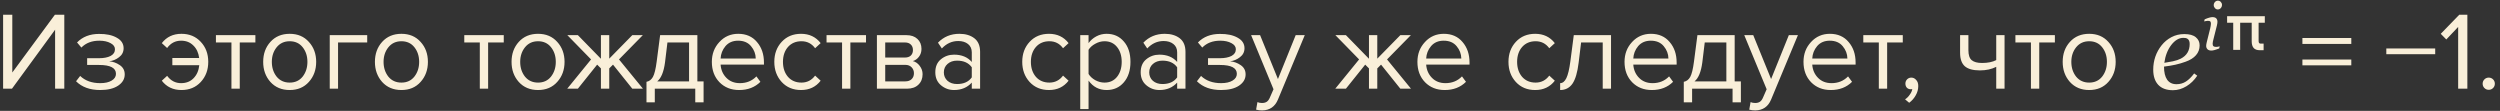 <?xml version="1.0" encoding="UTF-8"?> <svg xmlns="http://www.w3.org/2000/svg" width="451" height="20" viewBox="0 0 451 20" fill="none"><rect x="0" y="0" width="451" height="20" fill="#333333" stroke="none"/> <path d="M2.16 16H0.56V2.66H2.22V13.08L9.9 2.66H11.6V16H9.94V5.36L2.16 16ZM18.08 16.24C16.227 16.24 14.774 15.713 13.72 14.66L14.46 13.7C15.367 14.567 16.573 15 18.08 15C18.947 15 19.634 14.847 20.14 14.54C20.66 14.233 20.92 13.827 20.92 13.32C20.92 12.253 19.907 11.72 17.88 11.72H15.72V10.5H17.88C18.72 10.5 19.407 10.367 19.94 10.1C20.474 9.82 20.74 9.413 20.74 8.88C20.74 8.427 20.474 8.06 19.94 7.78C19.407 7.487 18.733 7.34 17.92 7.34C16.573 7.34 15.493 7.753 14.68 8.58L13.9 7.66C14.9 6.633 16.22 6.12 17.86 6.12C19.18 6.107 20.247 6.333 21.06 6.8C21.887 7.253 22.3 7.887 22.3 8.7C22.3 9.367 22.027 9.907 21.48 10.32C20.947 10.733 20.354 10.98 19.7 11.06C20.38 11.113 21.014 11.34 21.6 11.74C22.2 12.14 22.5 12.7 22.5 13.42C22.5 14.247 22.1 14.927 21.3 15.46C20.514 15.98 19.44 16.24 18.08 16.24ZM32.73 16.24C31.236 16.24 30.056 15.68 29.19 14.56L30.15 13.68C30.803 14.56 31.643 15 32.67 15C33.59 15 34.337 14.707 34.91 14.12C35.496 13.533 35.843 12.747 35.95 11.76H31.09V10.46H35.93C35.81 9.513 35.456 8.76 34.87 8.2C34.297 7.627 33.563 7.34 32.67 7.34C31.63 7.34 30.79 7.78 30.15 8.66L29.19 7.78C30.056 6.66 31.236 6.1 32.73 6.1C34.157 6.1 35.316 6.58 36.21 7.54C37.117 8.5 37.57 9.707 37.57 11.16C37.57 12.613 37.117 13.827 36.21 14.8C35.316 15.76 34.157 16.24 32.73 16.24ZM43.252 16H41.752V7.66H38.952V6.34H46.072V7.66H43.252V16ZM55.719 14.78C54.852 15.753 53.699 16.24 52.259 16.24C50.819 16.24 49.659 15.753 48.779 14.78C47.912 13.807 47.479 12.6 47.479 11.16C47.479 9.72 47.912 8.52 48.779 7.56C49.659 6.587 50.819 6.1 52.259 6.1C53.699 6.1 54.852 6.587 55.719 7.56C56.599 8.52 57.039 9.72 57.039 11.16C57.039 12.6 56.599 13.807 55.719 14.78ZM49.899 13.82C50.486 14.54 51.272 14.9 52.259 14.9C53.246 14.9 54.026 14.54 54.599 13.82C55.172 13.087 55.459 12.2 55.459 11.16C55.459 10.12 55.172 9.24 54.599 8.52C54.026 7.8 53.246 7.44 52.259 7.44C51.272 7.44 50.486 7.807 49.899 8.54C49.326 9.26 49.039 10.133 49.039 11.16C49.039 12.2 49.326 13.087 49.899 13.82ZM66.244 6.34V7.66H60.984V16H59.484V6.34H66.244ZM75.875 14.78C75.009 15.753 73.855 16.24 72.415 16.24C70.975 16.24 69.815 15.753 68.935 14.78C68.069 13.807 67.635 12.6 67.635 11.16C67.635 9.72 68.069 8.52 68.935 7.56C69.815 6.587 70.975 6.1 72.415 6.1C73.855 6.1 75.009 6.587 75.875 7.56C76.755 8.52 77.195 9.72 77.195 11.16C77.195 12.6 76.755 13.807 75.875 14.78ZM70.055 13.82C70.642 14.54 71.429 14.9 72.415 14.9C73.402 14.9 74.182 14.54 74.755 13.82C75.329 13.087 75.615 12.2 75.615 11.16C75.615 10.12 75.329 9.24 74.755 8.52C74.182 7.8 73.402 7.44 72.415 7.44C71.429 7.44 70.642 7.807 70.055 8.54C69.482 9.26 69.195 10.133 69.195 11.16C69.195 12.2 69.482 13.087 70.055 13.82ZM88.057 16H86.557V7.66H83.757V6.34H90.877V7.66H88.057V16ZM100.524 14.78C99.657 15.753 98.504 16.24 97.064 16.24C95.624 16.24 94.464 15.753 93.584 14.78C92.717 13.807 92.284 12.6 92.284 11.16C92.284 9.72 92.717 8.52 93.584 7.56C94.464 6.587 95.624 6.1 97.064 6.1C98.504 6.1 99.657 6.587 100.524 7.56C101.404 8.52 101.844 9.72 101.844 11.16C101.844 12.6 101.404 13.807 100.524 14.78ZM94.704 13.82C95.29 14.54 96.077 14.9 97.064 14.9C98.05 14.9 98.83 14.54 99.404 13.82C99.977 13.087 100.264 12.2 100.264 11.16C100.264 10.12 99.977 9.24 99.404 8.52C98.83 7.8 98.05 7.44 97.064 7.44C96.077 7.44 95.29 7.807 94.704 8.54C94.13 9.26 93.844 10.133 93.844 11.16C93.844 12.2 94.13 13.087 94.704 13.82ZM104.247 16H102.327L106.627 10.72L102.347 6.34H104.247L108.407 10.6V6.34H109.907V10.58L114.067 6.34H115.967L111.667 10.72L115.987 16H114.067L110.587 11.66L109.907 12.34V16H108.407V12.34L107.727 11.66L104.247 16ZM116.626 18.46V14.76C117.119 14.667 117.506 14.373 117.786 13.88C118.066 13.373 118.292 12.447 118.466 11.1L119.086 6.34H125.806V14.68H126.926V18.46H125.426V16H118.126V18.46H116.626ZM120.406 7.66L119.966 11.28C119.739 12.973 119.272 14.107 118.566 14.68H124.306V7.66H120.406ZM133.337 16.24C131.897 16.24 130.717 15.773 129.797 14.84C128.877 13.893 128.417 12.667 128.417 11.16C128.417 9.747 128.87 8.553 129.777 7.58C130.683 6.593 131.817 6.1 133.177 6.1C134.603 6.1 135.73 6.593 136.557 7.58C137.397 8.553 137.817 9.787 137.817 11.28V11.66H129.997C130.063 12.607 130.41 13.4 131.037 14.04C131.663 14.68 132.477 15 133.477 15C134.677 15 135.67 14.593 136.457 13.78L137.177 14.76C136.19 15.747 134.91 16.24 133.337 16.24ZM136.337 10.56C136.323 9.733 136.043 8.993 135.497 8.34C134.95 7.673 134.17 7.34 133.157 7.34C132.197 7.34 131.437 7.667 130.877 8.32C130.33 8.973 130.037 9.72 129.997 10.56H136.337ZM144.506 16.24C143.079 16.24 141.919 15.76 141.026 14.8C140.133 13.827 139.686 12.613 139.686 11.16C139.686 9.707 140.133 8.5 141.026 7.54C141.919 6.58 143.079 6.1 144.506 6.1C145.999 6.1 147.179 6.66 148.046 7.78L147.046 8.7C146.433 7.86 145.613 7.44 144.586 7.44C143.573 7.44 142.759 7.787 142.146 8.48C141.546 9.173 141.246 10.067 141.246 11.16C141.246 12.253 141.546 13.153 142.146 13.86C142.759 14.553 143.573 14.9 144.586 14.9C145.599 14.9 146.419 14.48 147.046 13.64L148.046 14.56C147.179 15.68 145.999 16.24 144.506 16.24ZM153.408 16H151.908V7.66H149.108V6.34H156.228V7.66H153.408V16ZM163.615 16H158.195V6.34H163.515C164.355 6.34 165.015 6.567 165.495 7.02C165.989 7.473 166.235 8.073 166.235 8.82C166.235 9.367 166.082 9.84 165.775 10.24C165.482 10.627 165.115 10.887 164.675 11.02C165.169 11.14 165.582 11.427 165.915 11.88C166.262 12.333 166.435 12.833 166.435 13.38C166.435 14.167 166.182 14.8 165.675 15.28C165.182 15.76 164.495 16 163.615 16ZM163.315 14.68C163.795 14.68 164.175 14.547 164.455 14.28C164.735 14.013 164.875 13.653 164.875 13.2C164.875 12.787 164.735 12.433 164.455 12.14C164.175 11.847 163.795 11.7 163.315 11.7H159.695V14.68H163.315ZM163.255 10.38C163.709 10.38 164.062 10.26 164.315 10.02C164.569 9.767 164.695 9.44 164.695 9.04C164.695 8.613 164.569 8.28 164.315 8.04C164.062 7.787 163.709 7.66 163.255 7.66H159.695V10.38H163.255ZM176.81 16H175.31V14.9C174.496 15.793 173.43 16.24 172.11 16.24C171.216 16.24 170.43 15.953 169.75 15.38C169.07 14.807 168.73 14.027 168.73 13.04C168.73 12.027 169.063 11.247 169.73 10.7C170.41 10.14 171.203 9.86 172.11 9.86C173.483 9.86 174.55 10.3 175.31 11.18V9.44C175.31 8.8 175.083 8.3 174.63 7.94C174.176 7.58 173.59 7.4 172.87 7.4C171.736 7.4 170.75 7.847 169.91 8.74L169.21 7.7C170.236 6.633 171.523 6.1 173.07 6.1C174.176 6.1 175.076 6.367 175.77 6.9C176.463 7.433 176.81 8.253 176.81 9.36V16ZM172.65 15.16C173.85 15.16 174.736 14.76 175.31 13.96V12.14C174.736 11.34 173.85 10.94 172.65 10.94C171.956 10.94 171.383 11.14 170.93 11.54C170.49 11.927 170.27 12.433 170.27 13.06C170.27 13.673 170.49 14.18 170.93 14.58C171.383 14.967 171.956 15.16 172.65 15.16ZM189.233 16.24C187.806 16.24 186.646 15.76 185.753 14.8C184.859 13.827 184.413 12.613 184.413 11.16C184.413 9.707 184.859 8.5 185.753 7.54C186.646 6.58 187.806 6.1 189.233 6.1C190.726 6.1 191.906 6.66 192.773 7.78L191.773 8.7C191.159 7.86 190.339 7.44 189.313 7.44C188.299 7.44 187.486 7.787 186.873 8.48C186.273 9.173 185.973 10.067 185.973 11.16C185.973 12.253 186.273 13.153 186.873 13.86C187.486 14.553 188.299 14.9 189.313 14.9C190.326 14.9 191.146 14.48 191.773 13.64L192.773 14.56C191.906 15.68 190.726 16.24 189.233 16.24ZM199.635 16.24C198.275 16.24 197.188 15.673 196.375 14.54V19.68H194.875V6.34H196.375V7.78C196.735 7.273 197.202 6.867 197.775 6.56C198.348 6.253 198.968 6.1 199.635 6.1C200.915 6.1 201.948 6.56 202.735 7.48C203.535 8.387 203.935 9.613 203.935 11.16C203.935 12.707 203.535 13.94 202.735 14.86C201.948 15.78 200.915 16.24 199.635 16.24ZM199.255 14.9C200.202 14.9 200.955 14.553 201.515 13.86C202.075 13.153 202.355 12.253 202.355 11.16C202.355 10.067 202.075 9.173 201.515 8.48C200.955 7.787 200.202 7.44 199.255 7.44C198.682 7.44 198.122 7.593 197.575 7.9C197.042 8.193 196.642 8.553 196.375 8.98V13.34C196.642 13.78 197.042 14.153 197.575 14.46C198.122 14.753 198.682 14.9 199.255 14.9ZM213.86 16H212.36V14.9C211.547 15.793 210.48 16.24 209.16 16.24C208.267 16.24 207.48 15.953 206.8 15.38C206.12 14.807 205.78 14.027 205.78 13.04C205.78 12.027 206.114 11.247 206.78 10.7C207.46 10.14 208.254 9.86 209.16 9.86C210.534 9.86 211.6 10.3 212.36 11.18V9.44C212.36 8.8 212.134 8.3 211.68 7.94C211.227 7.58 210.64 7.4 209.92 7.4C208.787 7.4 207.8 7.847 206.96 8.74L206.26 7.7C207.287 6.633 208.574 6.1 210.12 6.1C211.227 6.1 212.127 6.367 212.82 6.9C213.514 7.433 213.86 8.253 213.86 9.36V16ZM209.7 15.16C210.9 15.16 211.787 14.76 212.36 13.96V12.14C211.787 11.34 210.9 10.94 209.7 10.94C209.007 10.94 208.434 11.14 207.98 11.54C207.54 11.927 207.32 12.433 207.32 13.06C207.32 13.673 207.54 14.18 207.98 14.58C208.434 14.967 209.007 15.16 209.7 15.16ZM220.287 16.24C218.434 16.24 216.981 15.713 215.927 14.66L216.667 13.7C217.574 14.567 218.781 15 220.287 15C221.154 15 221.841 14.847 222.347 14.54C222.867 14.233 223.127 13.827 223.127 13.32C223.127 12.253 222.114 11.72 220.087 11.72H217.927V10.5H220.087C220.927 10.5 221.614 10.367 222.147 10.1C222.681 9.82 222.947 9.413 222.947 8.88C222.947 8.427 222.681 8.06 222.147 7.78C221.614 7.487 220.941 7.34 220.127 7.34C218.781 7.34 217.701 7.753 216.887 8.58L216.107 7.66C217.107 6.633 218.427 6.12 220.067 6.12C221.387 6.107 222.454 6.333 223.267 6.8C224.094 7.253 224.507 7.887 224.507 8.7C224.507 9.367 224.234 9.907 223.687 10.32C223.154 10.733 222.561 10.98 221.907 11.06C222.587 11.113 223.221 11.34 223.807 11.74C224.407 12.14 224.707 12.7 224.707 13.42C224.707 14.247 224.307 14.927 223.507 15.46C222.721 15.98 221.647 16.24 220.287 16.24ZM226.601 19.78L226.841 18.42C227.081 18.527 227.354 18.58 227.661 18.58C228.007 18.58 228.294 18.507 228.521 18.36C228.747 18.213 228.941 17.947 229.101 17.56L229.741 16.1L225.701 6.34H227.321L230.541 14.26L233.741 6.34H235.381L230.541 17.96C230.007 19.24 229.061 19.893 227.701 19.92C227.301 19.92 226.934 19.873 226.601 19.78ZM242.802 16H240.882L245.182 10.72L240.902 6.34H242.802L246.962 10.6V6.34H248.462V10.58L252.622 6.34H254.522L250.222 10.72L254.542 16H252.622L249.142 11.66L248.462 12.34V16H246.962V12.34L246.282 11.66L242.802 16ZM260.622 16.24C259.182 16.24 258.002 15.773 257.082 14.84C256.162 13.893 255.702 12.667 255.702 11.16C255.702 9.747 256.155 8.553 257.062 7.58C257.968 6.593 259.102 6.1 260.462 6.1C261.888 6.1 263.015 6.593 263.842 7.58C264.682 8.553 265.102 9.787 265.102 11.28V11.66H257.282C257.348 12.607 257.695 13.4 258.322 14.04C258.948 14.68 259.762 15 260.762 15C261.962 15 262.955 14.593 263.742 13.78L264.462 14.76C263.475 15.747 262.195 16.24 260.622 16.24ZM263.622 10.56C263.608 9.733 263.328 8.993 262.782 8.34C262.235 7.673 261.455 7.34 260.442 7.34C259.482 7.34 258.722 7.667 258.162 8.32C257.615 8.973 257.322 9.72 257.282 10.56H263.622ZM276.948 16.24C275.521 16.24 274.361 15.76 273.468 14.8C272.574 13.827 272.128 12.613 272.128 11.16C272.128 9.707 272.574 8.5 273.468 7.54C274.361 6.58 275.521 6.1 276.948 6.1C278.441 6.1 279.621 6.66 280.488 7.78L279.488 8.7C278.874 7.86 278.054 7.44 277.028 7.44C276.014 7.44 275.201 7.787 274.588 8.48C273.988 9.173 273.688 10.067 273.688 11.16C273.688 12.253 273.988 13.153 274.588 13.86C275.201 14.553 276.014 14.9 277.028 14.9C278.041 14.9 278.861 14.48 279.488 13.64L280.488 14.56C279.621 15.68 278.441 16.24 276.948 16.24ZM281.45 16.24V15C281.903 15 282.277 14.7 282.57 14.1C282.863 13.5 283.103 12.5 283.29 11.1L283.91 6.34H290.63V16H289.13V7.66H285.23L284.79 11.28C284.577 13.053 284.203 14.327 283.67 15.1C283.137 15.86 282.397 16.24 281.45 16.24ZM297.985 16.24C296.545 16.24 295.365 15.773 294.445 14.84C293.525 13.893 293.065 12.667 293.065 11.16C293.065 9.747 293.518 8.553 294.425 7.58C295.332 6.593 296.465 6.1 297.825 6.1C299.252 6.1 300.378 6.593 301.205 7.58C302.045 8.553 302.465 9.787 302.465 11.28V11.66H294.645C294.712 12.607 295.058 13.4 295.685 14.04C296.312 14.68 297.125 15 298.125 15C299.325 15 300.318 14.593 301.105 13.78L301.825 14.76C300.838 15.747 299.558 16.24 297.985 16.24ZM300.985 10.56C300.972 9.733 300.692 8.993 300.145 8.34C299.598 7.673 298.818 7.34 297.805 7.34C296.845 7.34 296.085 7.667 295.525 8.32C294.978 8.973 294.685 9.72 294.645 10.56H300.985ZM303.755 18.46V14.76C304.248 14.667 304.635 14.373 304.915 13.88C305.195 13.373 305.421 12.447 305.595 11.1L306.215 6.34H312.935V14.68H314.055V18.46H312.555V16H305.255V18.46H303.755ZM307.535 7.66L307.095 11.28C306.868 12.973 306.401 14.107 305.695 14.68H311.435V7.66H307.535ZM315.565 19.78L315.805 18.42C316.045 18.527 316.319 18.58 316.625 18.58C316.972 18.58 317.259 18.507 317.485 18.36C317.712 18.213 317.905 17.947 318.065 17.56L318.705 16.1L314.665 6.34H316.285L319.505 14.26L322.705 6.34H324.345L319.505 17.96C318.972 19.24 318.025 19.893 316.665 19.92C316.265 19.92 315.899 19.873 315.565 19.78ZM330.27 16.24C328.83 16.24 327.65 15.773 326.73 14.84C325.81 13.893 325.35 12.667 325.35 11.16C325.35 9.747 325.803 8.553 326.71 7.58C327.617 6.593 328.75 6.1 330.11 6.1C331.537 6.1 332.663 6.593 333.49 7.58C334.33 8.553 334.75 9.787 334.75 11.28V11.66H326.93C326.997 12.607 327.343 13.4 327.97 14.04C328.597 14.68 329.41 15 330.41 15C331.61 15 332.603 14.593 333.39 13.78L334.11 14.76C333.123 15.747 331.843 16.24 330.27 16.24ZM333.27 10.56C333.257 9.733 332.977 8.993 332.43 8.34C331.883 7.673 331.103 7.34 330.09 7.34C329.13 7.34 328.37 7.667 327.81 8.32C327.263 8.973 326.97 9.72 326.93 10.56H333.27ZM340.44 16H338.94V7.66H336.14V6.34H343.26V7.66H340.44V16ZM346.055 15.52C346.055 16.107 345.902 16.667 345.595 17.2C345.288 17.747 344.895 18.193 344.415 18.54L343.675 17.92C344.008 17.707 344.295 17.42 344.535 17.06C344.788 16.713 344.935 16.38 344.975 16.06C344.922 16.087 344.828 16.1 344.695 16.1C344.415 16.1 344.182 16.007 343.995 15.82C343.822 15.62 343.735 15.373 343.735 15.08C343.735 14.787 343.835 14.533 344.035 14.32C344.248 14.107 344.502 14 344.795 14C345.142 14 345.435 14.14 345.675 14.42C345.928 14.687 346.055 15.053 346.055 15.52ZM353.601 6.34H355.101V9.06C355.101 9.927 355.301 10.527 355.701 10.86C356.101 11.193 356.721 11.36 357.561 11.36C358.601 11.36 359.454 11.187 360.121 10.84V6.34H361.621V16H360.121V12.06C359.267 12.487 358.287 12.7 357.181 12.7C355.927 12.7 355.014 12.447 354.441 11.94C353.881 11.433 353.601 10.627 353.601 9.52V6.34ZM367.881 16H366.381V7.66H363.581V6.34H370.701V7.66H367.881V16ZM380.348 14.78C379.481 15.753 378.328 16.24 376.888 16.24C375.448 16.24 374.288 15.753 373.408 14.78C372.541 13.807 372.108 12.6 372.108 11.16C372.108 9.72 372.541 8.52 373.408 7.56C374.288 6.587 375.448 6.1 376.888 6.1C378.328 6.1 379.481 6.587 380.348 7.56C381.228 8.52 381.668 9.72 381.668 11.16C381.668 12.6 381.228 13.807 380.348 14.78ZM374.528 13.82C375.115 14.54 375.901 14.9 376.888 14.9C377.875 14.9 378.655 14.54 379.228 13.82C379.801 13.087 380.088 12.2 380.088 11.16C380.088 10.12 379.801 9.24 379.228 8.52C378.655 7.8 377.875 7.44 376.888 7.44C375.901 7.44 375.115 7.807 374.528 8.54C373.955 9.26 373.668 10.133 373.668 11.16C373.668 12.2 373.955 13.087 374.528 13.82ZM396.812 8.178C396.812 8.868 396.594 9.46 396.158 9.955C395.729 10.45 395.1 10.844 394.273 11.137C393.668 11.358 393.056 11.537 392.438 11.674C391.819 11.81 391.135 11.925 390.387 12.016C390.387 13.044 390.576 13.832 390.953 14.379C391.337 14.919 391.897 15.19 392.633 15.19C393.284 15.19 393.857 15.027 394.352 14.701C394.853 14.376 395.344 13.891 395.826 13.246L396.383 13.656C395.862 14.45 395.211 15.085 394.43 15.56C393.648 16.036 392.838 16.273 391.998 16.273C390.846 16.273 389.964 15.951 389.352 15.307C388.746 14.662 388.443 13.747 388.443 12.562C388.443 11.742 388.57 10.961 388.824 10.219C389.085 9.47 389.462 8.786 389.957 8.168C390.439 7.562 391.028 7.074 391.725 6.703C392.428 6.332 393.202 6.146 394.049 6.146C394.986 6.146 395.68 6.339 396.129 6.723C396.585 7.1 396.812 7.585 396.812 8.178ZM395.016 7.934C395.016 7.68 394.98 7.481 394.908 7.338C394.837 7.188 394.745 7.077 394.635 7.006C394.518 6.928 394.394 6.879 394.264 6.859C394.133 6.84 394 6.83 393.863 6.83C393.082 6.83 392.359 7.26 391.695 8.119C391.038 8.979 390.621 10.05 390.445 11.332C390.901 11.267 391.415 11.176 391.988 11.059C392.561 10.935 393.036 10.775 393.414 10.58C393.954 10.3 394.355 9.942 394.615 9.506C394.882 9.063 395.016 8.539 395.016 7.934ZM400.432 8.361L400.344 8.736C399.984 8.881 399.697 8.98 399.482 9.035C399.268 9.094 399.084 9.123 398.932 9.123C398.619 9.123 398.385 9.043 398.229 8.883C398.072 8.719 397.994 8.518 397.994 8.279C397.994 8.189 398.002 8.096 398.018 7.998C398.033 7.9 398.059 7.777 398.094 7.629L398.715 5.139C398.746 5.002 398.775 4.855 398.803 4.699C398.834 4.543 398.85 4.41 398.85 4.301C398.85 4.082 398.812 3.938 398.738 3.867C398.668 3.793 398.521 3.756 398.299 3.756C398.213 3.756 398.098 3.77 397.953 3.797C397.812 3.824 397.705 3.848 397.631 3.867L397.719 3.492C398.023 3.355 398.297 3.254 398.539 3.188C398.781 3.121 398.973 3.088 399.113 3.088C399.434 3.088 399.666 3.164 399.811 3.316C399.955 3.469 400.027 3.674 400.027 3.932C400.027 4.002 400.02 4.098 400.004 4.219C399.988 4.34 399.965 4.461 399.934 4.582L399.307 7.072C399.268 7.225 399.232 7.375 399.201 7.523C399.174 7.668 399.16 7.787 399.16 7.881C399.16 8.104 399.209 8.256 399.307 8.338C399.408 8.42 399.57 8.461 399.793 8.461C399.867 8.461 399.973 8.451 400.109 8.432C400.25 8.412 400.357 8.389 400.432 8.361ZM400.848 0.873C400.848 1.096 400.775 1.291 400.631 1.459C400.486 1.623 400.307 1.705 400.092 1.705C399.893 1.705 399.721 1.627 399.576 1.471C399.432 1.311 399.359 1.129 399.359 0.926C399.359 0.711 399.432 0.523 399.576 0.363C399.721 0.203 399.893 0.123 400.092 0.123C400.314 0.123 400.496 0.199 400.637 0.352C400.777 0.5 400.848 0.674 400.848 0.873ZM407.682 9.059C407.171 9.059 406.796 8.924 406.557 8.654C406.323 8.381 406.206 7.979 406.206 7.447V3.551H407.454V7.406C407.454 7.555 407.483 7.67 407.542 7.752C407.6 7.83 407.686 7.869 407.799 7.869H408.356V9.059H407.682ZM402.872 3.557H404.126V9H402.872V3.557ZM401.77 2.918H408.573V4.107H401.77V2.918ZM424.175 7.92H415.355V6.86H424.175V7.92ZM424.175 11.78H415.355V10.74H424.175V11.78ZM439.311 9.78H430.491V8.74H439.311V9.78ZM445.112 16H443.452V4.86L441.312 7.12L440.312 6.1L443.652 2.66H445.112V16ZM449.749 15.88C449.536 16.093 449.276 16.2 448.969 16.2C448.663 16.2 448.403 16.093 448.189 15.88C447.976 15.667 447.869 15.407 447.869 15.1C447.869 14.793 447.976 14.533 448.189 14.32C448.403 14.107 448.663 14 448.969 14C449.276 14 449.536 14.107 449.749 14.32C449.963 14.533 450.069 14.793 450.069 15.1C450.069 15.407 449.963 15.667 449.749 15.88Z" fill="#F9EFD9"></path> </svg> 